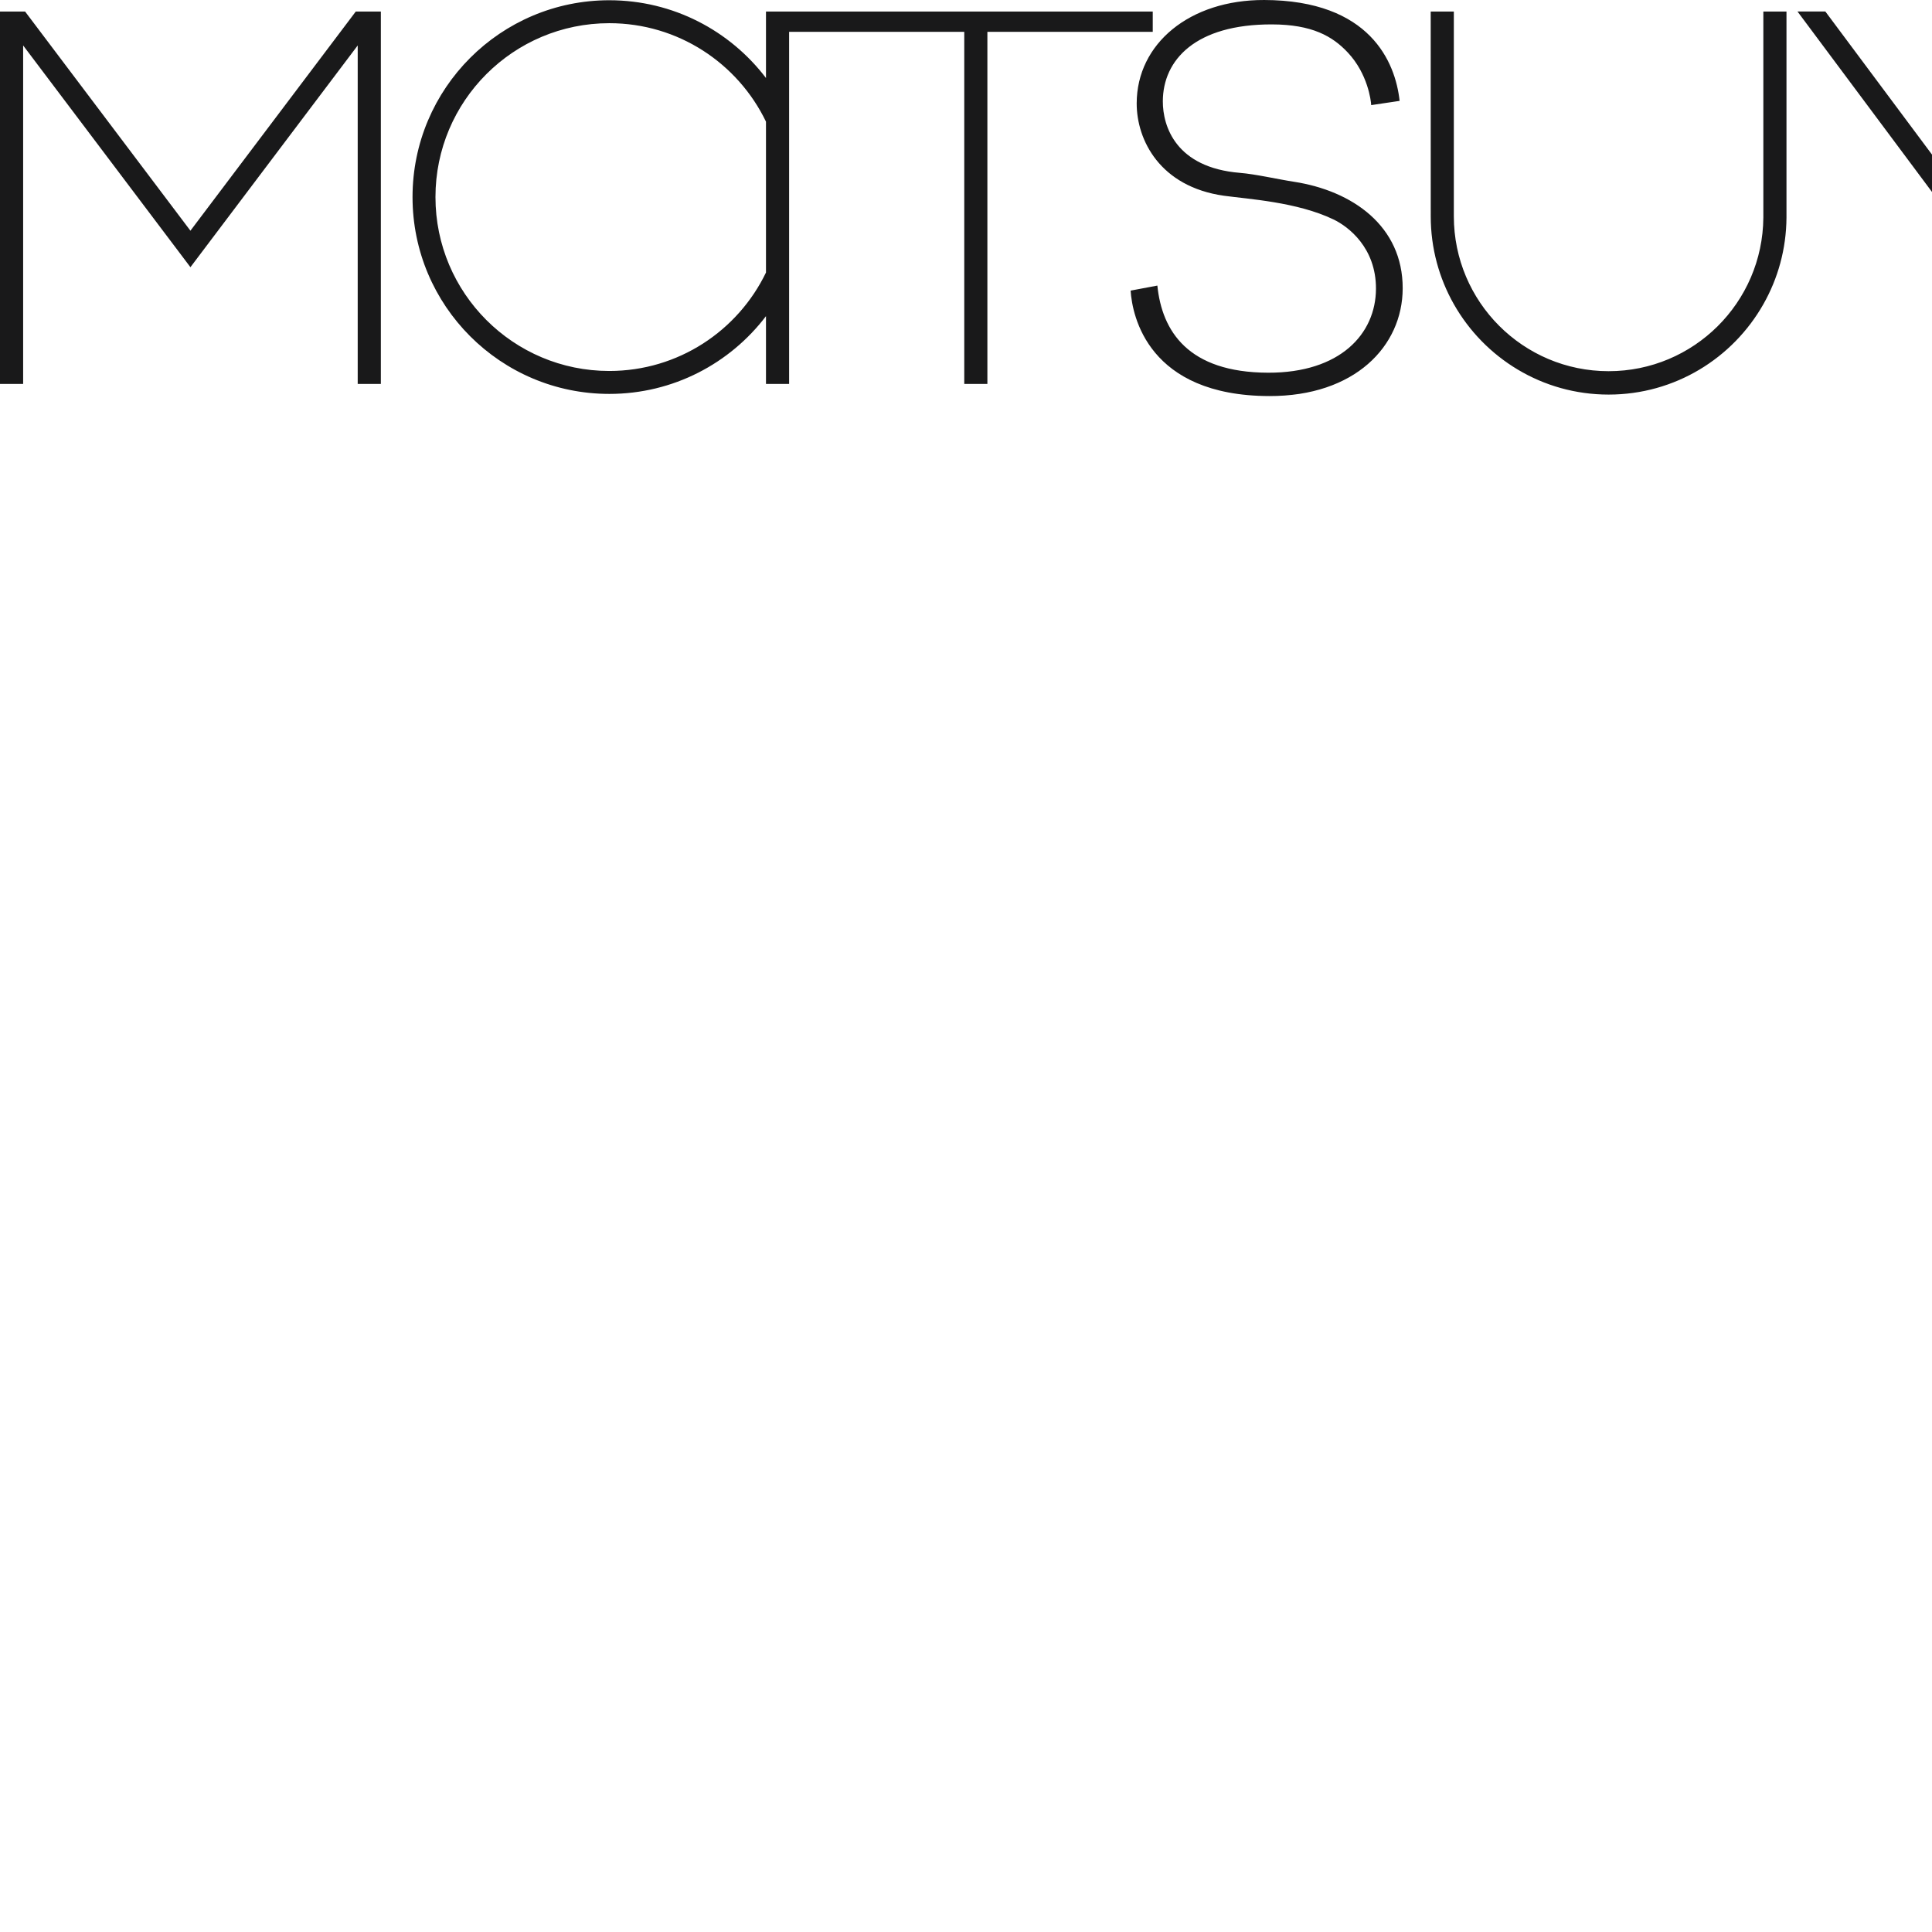 <?xml version="1.0" standalone="no"?>
<!DOCTYPE svg PUBLIC "-//W3C//DTD SVG 20010904//EN"
  "http://www.w3.org/TR/2001/REC-SVG-20010904/DTD/svg10.dtd">
<svg width="200" height="200">
<g style="fill:black;fill-opacity:1;stroke:none;stroke-width:1;stroke-opacity:0;fill-rule:nonzero;">
<g style="fill:#19191A;fill-rule:evenodd;">
  <path d="M130.86 0c10.981.029 13.593 6.448 14.028 10.443l-2.943.439c-.02-.49-.364-3.244-2.406-5.428-1.593-1.71-3.718-2.918-7.863-2.928-7.907-.022-11.289 3.668-11.3 7.959-.007 2.596 1.349 6.867 7.98 7.409 1.635.133 3.897.661 5.609.924 6.041.937 11.258 4.58 11.241 11.039-.015 5.992-4.968 11.166-13.814 11.143-12.521-.033-14.182-8.273-14.35-10.917l2.768-.52c.477 4.715 3.18 8.996 11.466 9.019 7.443.02 11.151-4.002 11.164-8.697.01-4.236-2.846-6.428-4.404-7.172-3.757-1.805-8.818-2.106-11.335-2.451-6.624-.936-9.042-5.77-9.031-9.574.016-6.186 5.497-10.707 13.19-10.688zm205.028 0c10.981.029 13.592 6.448 14.03 10.443l-2.944.439c-.023-.49-.365-3.244-2.407-5.428-1.593-1.71-3.719-2.918-7.864-2.928-7.905-.022-11.288 3.668-11.3 7.959-.006 2.596 1.348 6.867 7.98 7.409 1.636.133 3.9.661 5.61.924 6.04.937 11.257 4.58 11.24 11.039-.014 5.992-4.967 11.166-13.814 11.143-12.52-.033-14.18-8.273-14.35-10.917l2.768-.52c.478 4.715 3.182 8.996 11.466 9.019 7.444.02 11.152-4.002 11.166-8.697.009-4.236-2.848-6.428-4.405-7.172-3.759-1.805-8.82-2.106-11.335-2.451-6.624-.936-9.042-5.77-9.031-9.574.016-6.186 5.496-10.707 13.19-10.688zm148.815 0c10.982.029 13.593 6.448 14.029 10.443l-2.943.439c-.02-.49-.363-3.244-2.406-5.428-1.595-1.71-3.72-2.918-7.864-2.928-7.905-.022-11.288 3.668-11.3 7.959-.006 2.596 1.35 6.867 7.98 7.409 1.636.133 3.898.661 5.608.924 6.042.937 11.259 4.58 11.243 11.039-.015 5.992-4.967 11.166-13.814 11.143-12.523-.033-14.182-8.273-14.352-10.917l2.769-.52c.477 4.715 3.182 8.996 11.467 9.019 7.443.02 11.15-4.002 11.163-8.697.012-4.236-2.847-6.428-4.405-7.172-3.757-1.805-8.818-2.106-11.333-2.451-6.626-.936-9.043-5.77-9.033-9.574C471.53 4.502 477.01-.019 484.703 0zm-50.985 1.193V22.4c.005 8.85 7.177 16.025 16.023 16.025 8.806 0 15.95-7.106 16.017-15.898V1.193h2.394V22.4c.004.043 0 .084 0 .127-.022 3.262-.89 6.32-2.394 8.97-3.166 5.582-9.151 9.35-16.017 9.35-6.87 0-12.857-3.774-16.023-9.36-1.519-2.683-2.39-5.783-2.39-9.087l-.005-21.207h2.395zm-283.217 0V22.4c.005 8.85 7.177 16.025 16.024 16.025 8.804 0 15.948-7.106 16.016-15.898V1.193h2.395V22.4c.003.043 0 .084 0 .127-.022 3.262-.89 6.32-2.395 8.97-3.166 5.582-9.15 9.35-16.016 9.35-6.872 0-12.859-3.774-16.024-9.36-1.519-2.683-2.391-5.783-2.391-9.087l-.004-21.207h2.395zM63.075.026c6.617 0 12.498 3.16 16.219 8.05V1.193l40.038.004v2.097h-17.118v36.45H99.82V3.294H81.689v36.45h-2.395v-7.016c-3.72 4.892-9.602 8.049-16.219 8.049-11.25 0-20.37-9.122-20.37-20.377 0-11.252 9.12-20.375 20.37-20.375zm458.31 0c6.619 0 12.497 3.159 16.22 8.049V1.193H540v38.552h-2.396v-7.016c-3.722 4.892-9.6 8.048-16.22 8.048-11.25 0-20.368-9.122-20.368-20.375S510.135.026 521.384.026zm-281.52 0c6.619 0 12.498 3.159 16.22 8.049V1.193h2.395v38.552h-2.395v-7.016c-3.722 4.892-9.601 8.048-16.22 8.048-11.249 0-20.368-9.122-20.368-20.375S228.617.026 239.865.026zm59.512 0c6.619 0 12.498 3.159 16.22 8.049V1.193h2.394v38.552h-2.395v-7.016c-3.72 4.892-9.6 8.048-16.219 8.048-11.249 0-20.368-9.122-20.368-20.375S288.128.026 299.377.026zm73.566 0c6.617 0 12.498 3.159 16.219 8.049V1.193h2.394v38.552h-2.394v-7.016c-3.721 4.892-9.602 8.048-16.22 8.048-11.25 0-20.37-9.122-20.37-20.375S361.692.026 372.942.026zm56.74 1.166l-18.712 19.365 19.272 19.203h-3.317L408.82 21.739h-8.59v18.006h-2.393V1.197h2.394v18.249h8.754l17.487-18.254h3.211zM2.597 1.193l17.116 22.689L36.83 1.193h2.596v38.552H37.03V4.705L19.713 27.66 2.396 4.705v35.04H0V1.193h2.597zm186.364-.001l16.58 22.244 16.58-22.244h2.884l-18.27 24.51v14.043h-2.395V25.693L186.077 1.192h2.884zM63.075 2.401c-9.938 0-17.996 8.06-17.996 18 0 9.942 8.058 18.002 17.996 18.002 7.142 0 13.311-4.161 16.219-10.19v-15.62c-2.908-6.03-9.077-10.192-16.219-10.192zm236.302 0c-9.937 0-17.995 8.06-17.995 18 0 9.943 8.058 18.001 17.995 18.001 7.142 0 13.311-4.16 16.22-10.19v-15.62c-2.909-6.03-9.078-10.19-16.22-10.19zm73.566 0c-9.94 0-17.997 8.06-17.997 18 0 9.943 8.058 18.001 17.997 18.001 7.142 0 13.31-4.16 16.219-10.19v-15.62c-2.908-6.03-9.077-10.19-16.22-10.19zm148.441 0c-9.937 0-17.995 8.06-17.995 18 0 9.943 8.058 18.001 17.995 18.001 7.142 0 13.312-4.16 16.22-10.19v-15.62c-2.908-6.03-9.078-10.19-16.22-10.19zm-281.519 0c-9.936 0-17.995 8.06-17.995 18 0 9.943 8.059 18.001 17.995 18.001 7.142 0 13.313-4.16 16.22-10.19v-15.62c-2.907-6.03-9.078-10.19-16.22-10.19z"/>
</g>
</g>
</svg>
